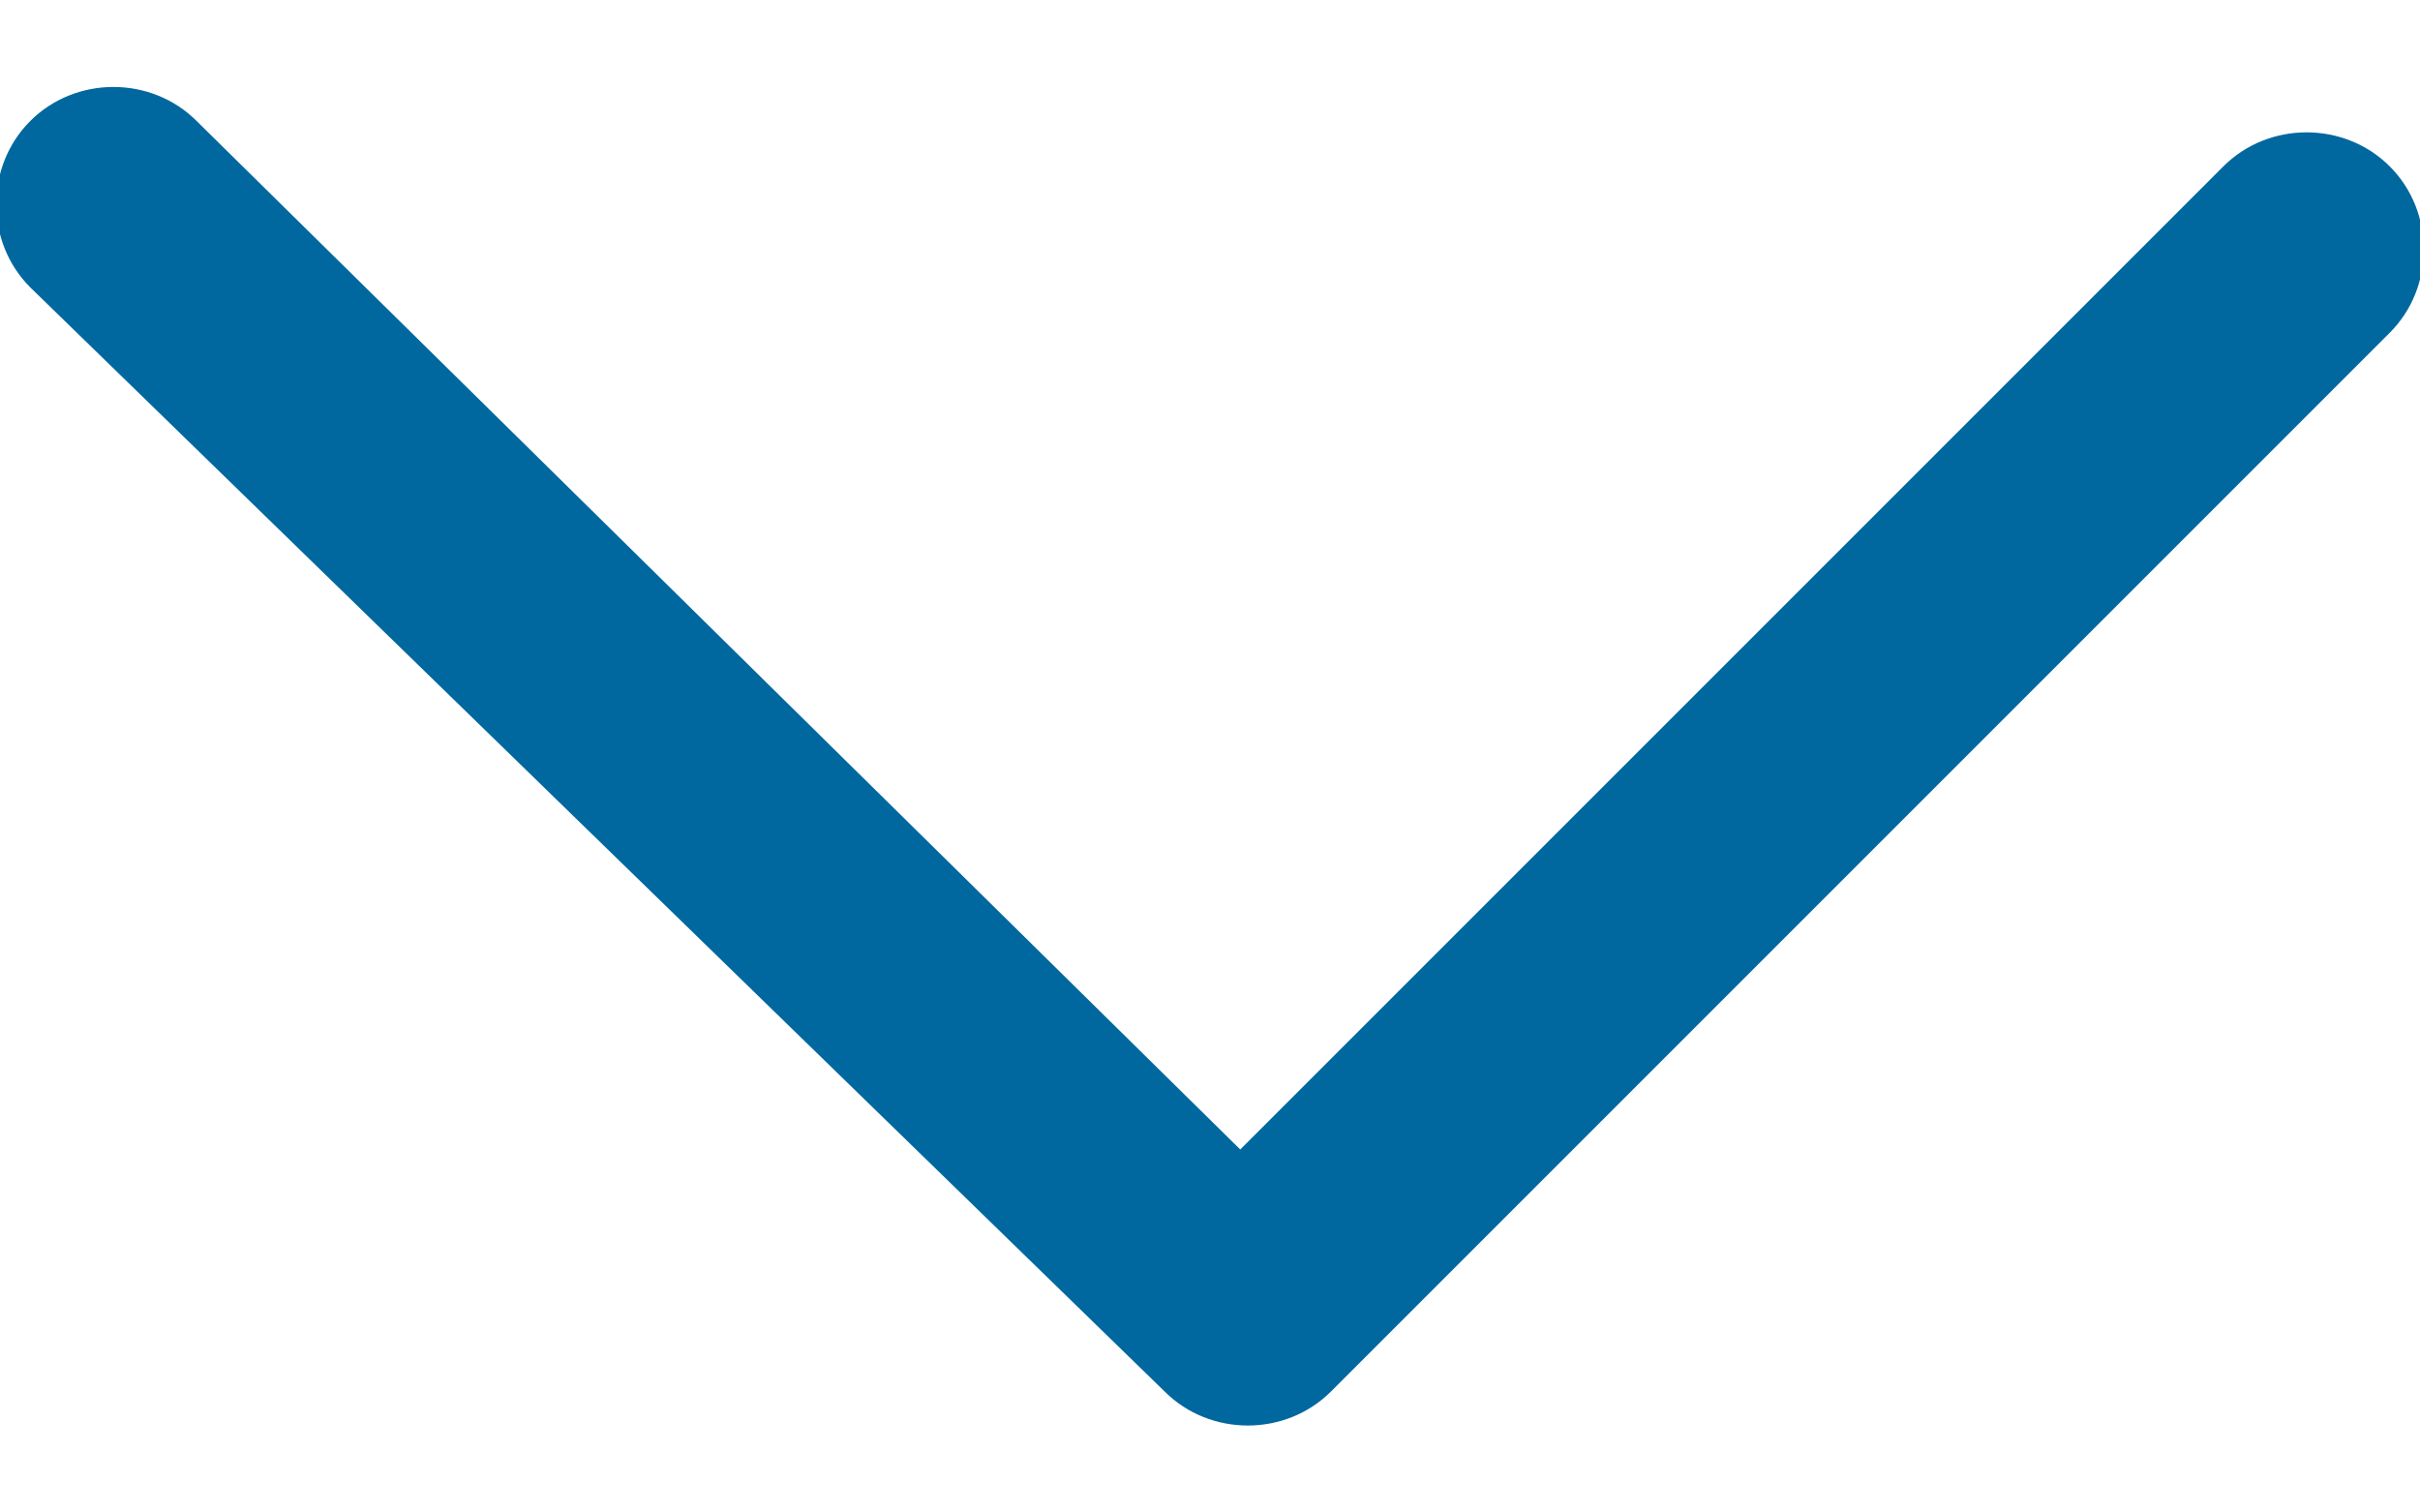 <?xml version="1.0" encoding="UTF-8"?>
<svg xmlns="http://www.w3.org/2000/svg" version="1.2" viewBox="0 0 16 10" width="16" height="10">
  <style>.a{fill:#00689e}</style>
  <path class="a" d="m15.8 2.2c0.3-0.3 0.3-0.8 0-1.1-0.3-0.3-0.8-0.3-1.1 0l-6.5 6.5-6.9-6.8c-0.3-0.3-0.8-0.3-1.1 0-0.3 0.3-0.3 0.8 0 1.1l7.5 7.3q0 0 0 0c0.3 0.3 0.8 0.3 1.1 0z"></path>
</svg>
